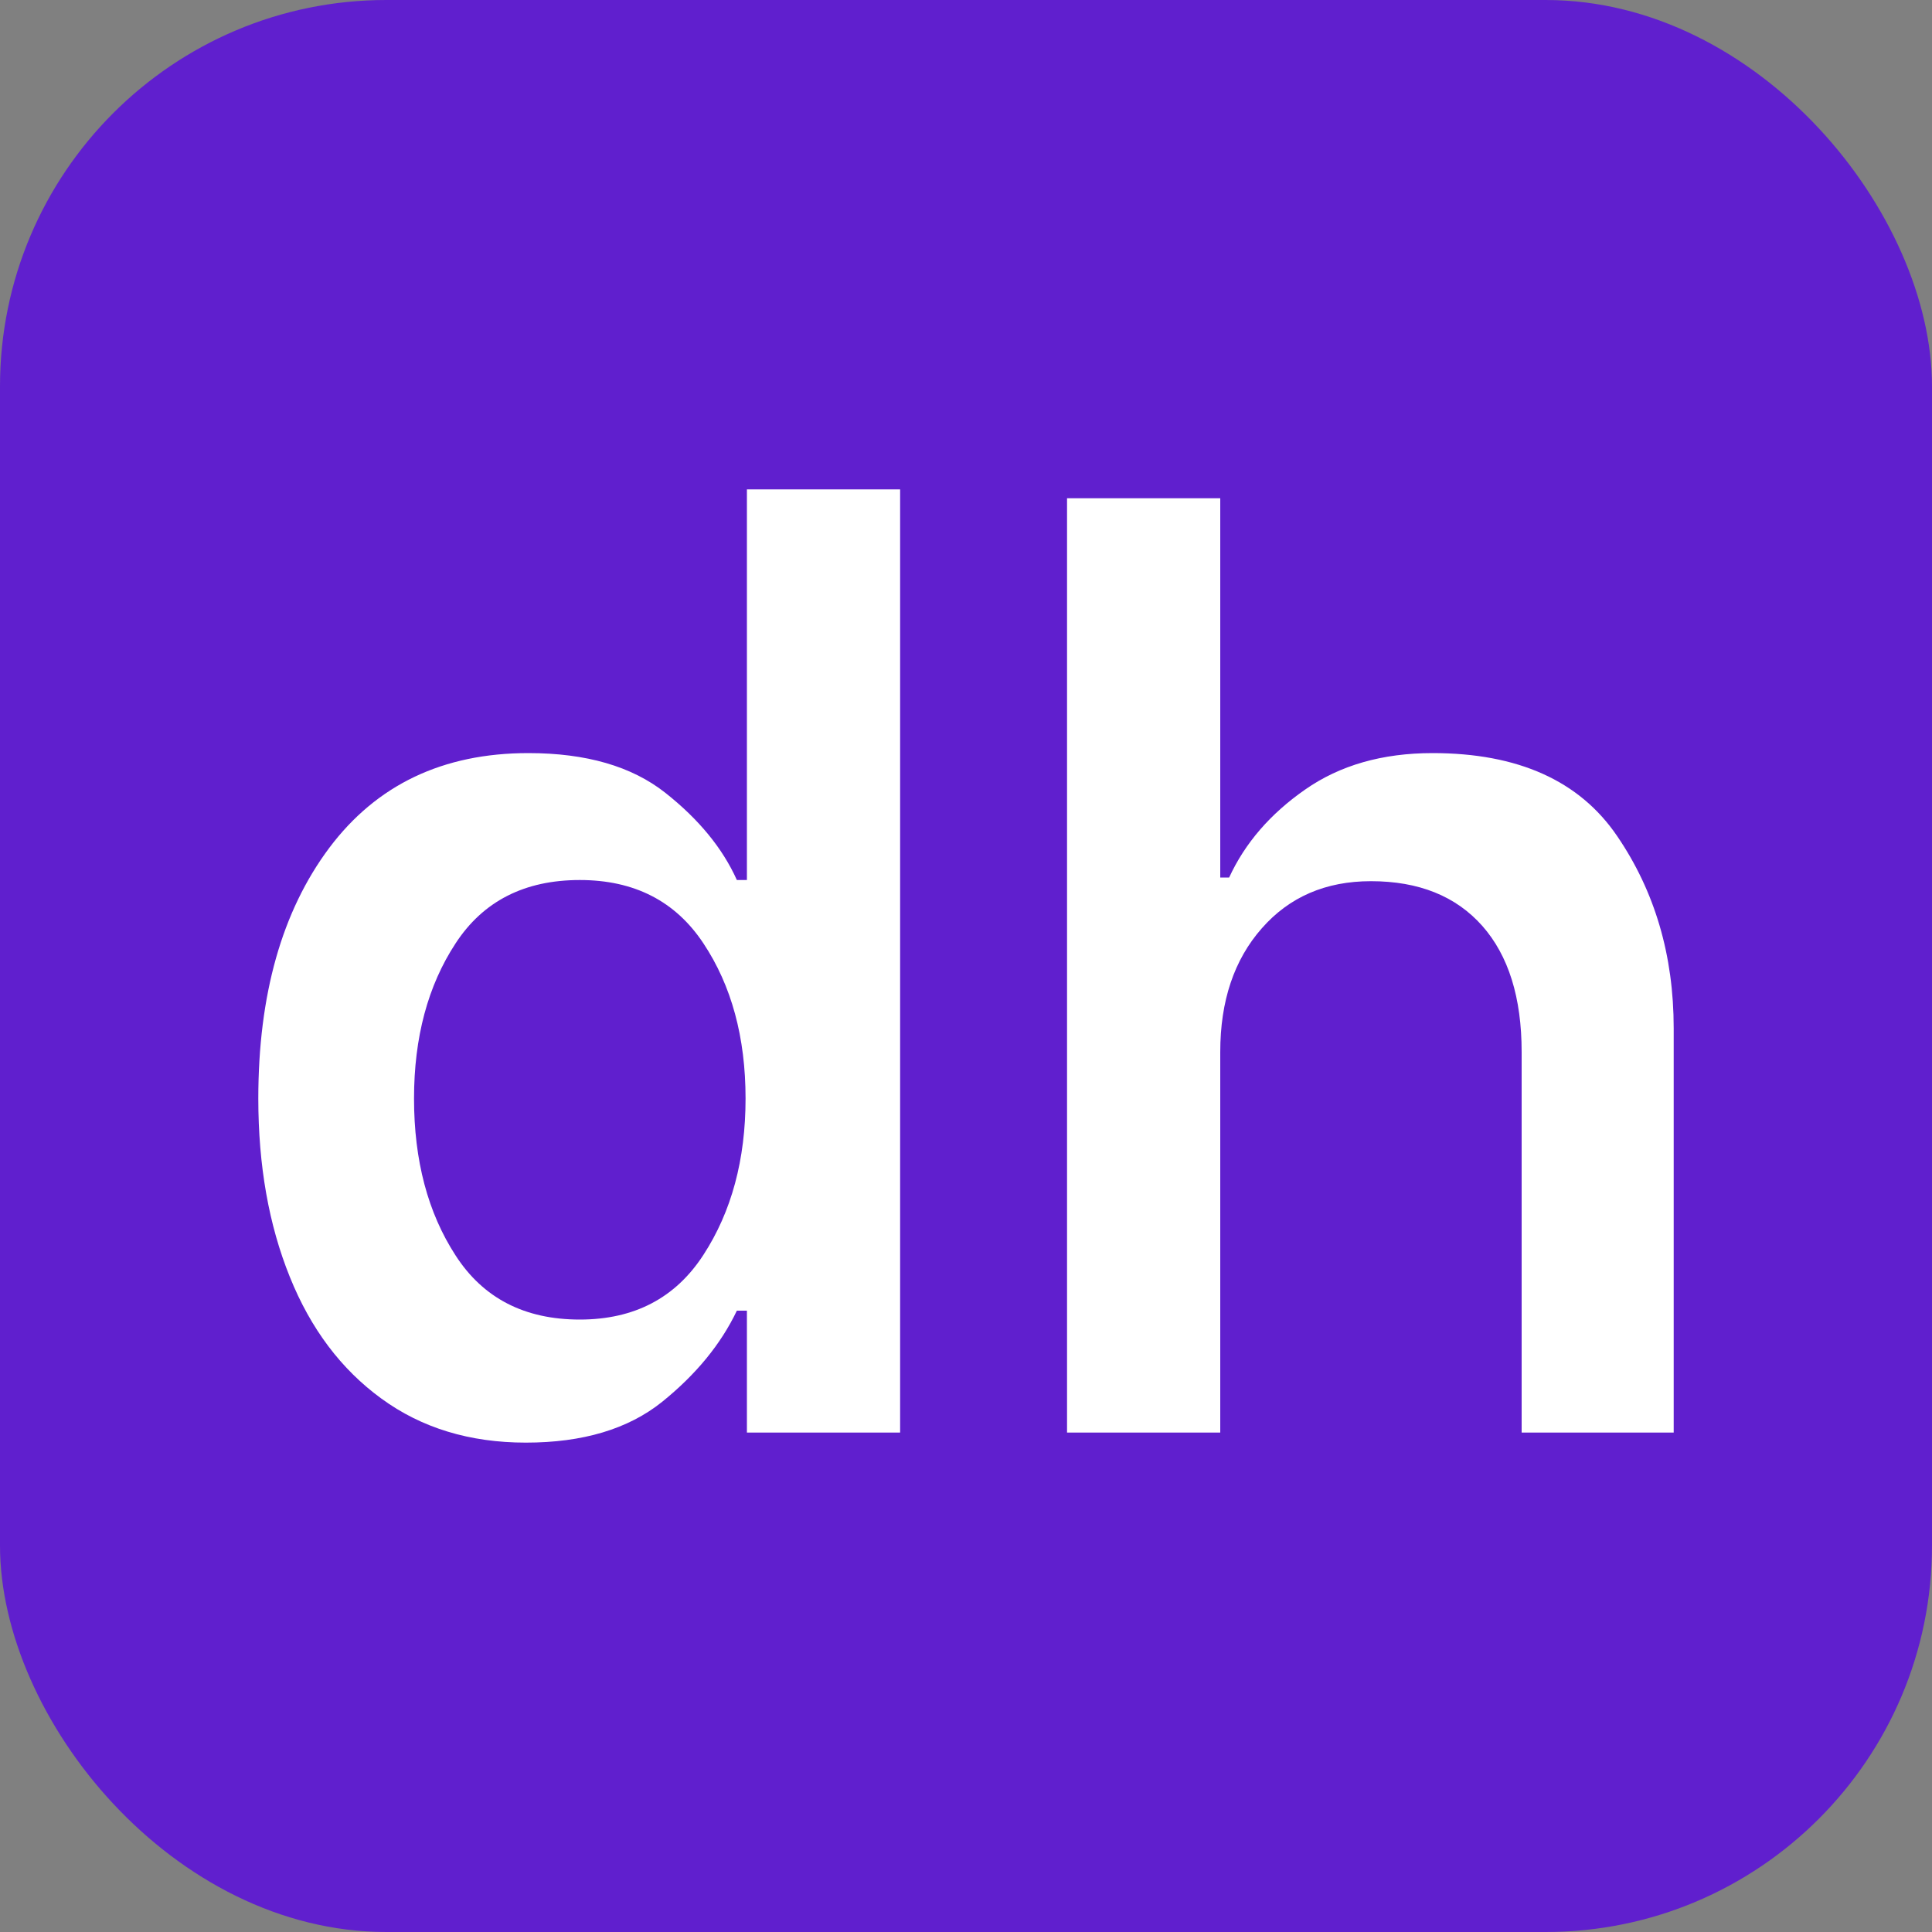 <svg xmlns="http://www.w3.org/2000/svg" width="256" height="256" viewBox="0 0 100 100"><rect x="0" y="0" width="100" height="100" fill="#808080" stroke="none"/><rect width="100" height="100" rx="20" fill="#601fce"></rect><path fill="#ffffff" d="M27.22 74.67Q22.86 74.67 19.74 72.39Q16.62 70.12 15.00 66.09Q13.37 62.06 13.37 56.86L13.37 56.86Q13.37 48.80 17.04 43.89Q20.72 38.98 27.35 38.98L27.35 38.98Q31.83 38.98 34.43 41.03Q37.03 43.08 38.14 45.55L38.14 45.55L38.66 45.55L38.66 25.33L46.59 25.33L46.59 74.15L38.66 74.15L38.66 67.84L38.14 67.84Q36.90 70.44 34.27 72.56Q31.64 74.67 27.22 74.67L27.22 74.67ZM30.01 68.30Q34.24 68.30 36.41 64.95Q38.59 61.60 38.59 56.86L38.59 56.86Q38.59 52.11 36.41 48.83Q34.24 45.55 30.01 45.55L30.01 45.55Q25.72 45.55 23.58 48.83Q21.43 52.11 21.43 56.86L21.43 56.86Q21.43 61.67 23.58 64.98Q25.72 68.30 30.01 68.30L30.01 68.30ZM55.23 74.15L55.23 25.79L63.16 25.79L63.16 45.42L63.62 45.42Q64.85 42.75 67.55 40.87Q70.25 38.98 74.15 38.98L74.15 38.98Q80.78 38.98 83.70 43.27Q86.63 47.56 86.63 53.22L86.63 53.22L86.63 74.15L78.76 74.15L78.76 54.45Q78.76 50.23 76.72 47.92Q74.67 45.61 70.96 45.61L70.96 45.61Q67.45 45.61 65.31 48.05Q63.16 50.49 63.16 54.45L63.16 54.45L63.16 74.15L55.23 74.15Z"></path></svg>